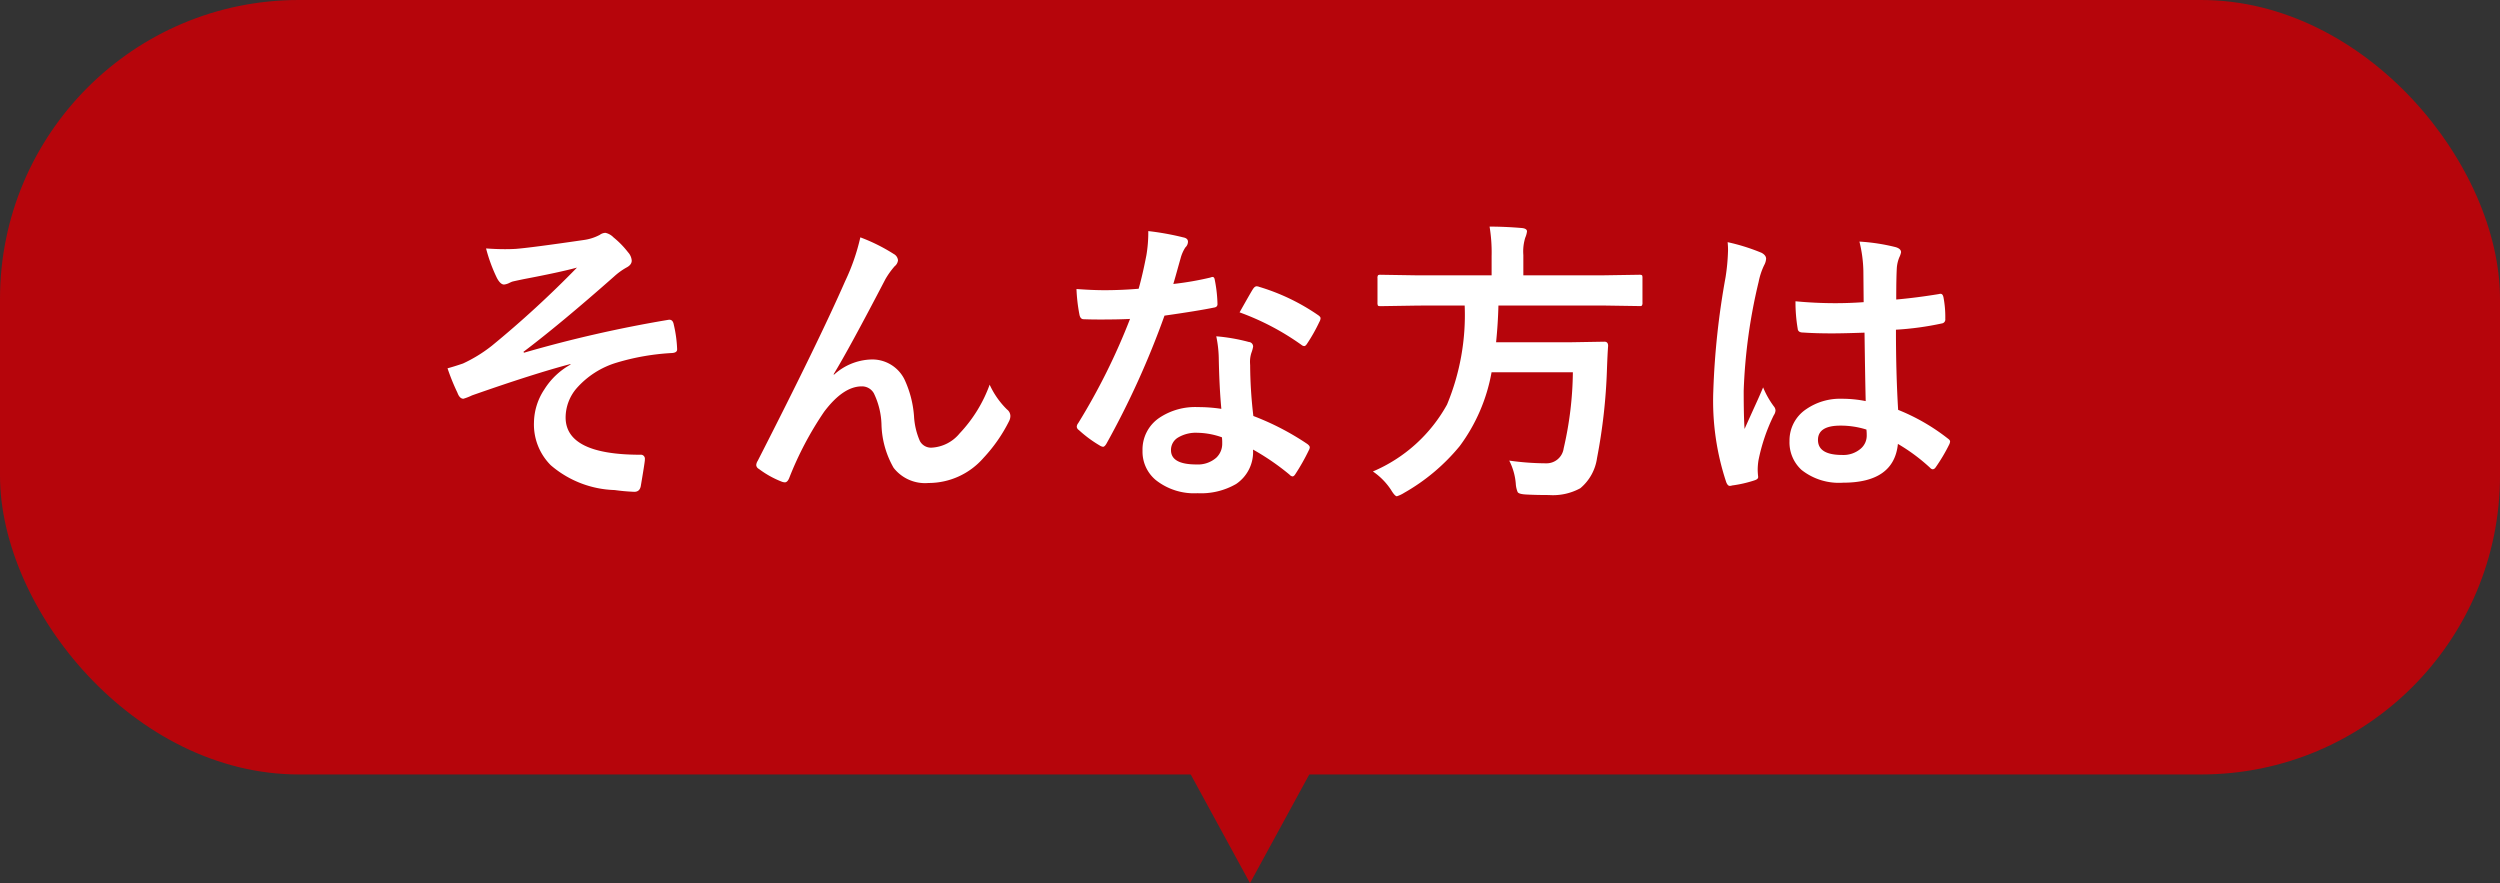 <svg xmlns="http://www.w3.org/2000/svg" width="184" height="65" viewBox="0 0 184 65">
  <rect x="0" y="0" width="184" height="65" fill="#333333" stroke="none"/>
  <g id="グループ_59883" data-name="グループ 59883" transform="translate(-868 -1953)">
    <g id="グループ_59853" data-name="グループ 59853" transform="translate(-21.124 -14.5)">
      <rect id="長方形_11617" data-name="長方形 11617" width="184" height="57" rx="22" transform="translate(889.124 1967.5)" fill="#b6050b"/>
      <path id="パス_134610" data-name="パス 134610" d="M-52.226-16.715q.73.054,1.407.054.4,0,.773-.021,1.117-.086,5.017-.655a3.519,3.519,0,0,0,1.171-.376.732.732,0,0,1,.419-.15,1.161,1.161,0,0,1,.591.333,6.507,6.507,0,0,1,1.074,1.1,1.011,1.011,0,0,1,.269.612q0,.312-.4.516a4.9,4.9,0,0,0-.9.655q-3.953,3.491-6.671,5.543l.043.064a93.245,93.245,0,0,1,10.6-2.417.646.646,0,0,1,.1-.011q.258,0,.322.354a9.32,9.32,0,0,1,.247,1.794v.043q0,.226-.354.258a17.273,17.273,0,0,0-4.093.709,6.368,6.368,0,0,0-2.954,1.891,3.317,3.317,0,0,0-.806,2.138q0,2.75,5.5,2.75a.294.294,0,0,1,.333.333q0,.021,0,.064-.021.258-.29,1.848-.064.483-.483.483a14.285,14.285,0,0,1-1.45-.129A7.546,7.546,0,0,1-47.468-.763,4.241,4.241,0,0,1-48.7-3.91a4.5,4.5,0,0,1,.763-2.428,5.289,5.289,0,0,1,1.923-1.826v-.043Q-48.7-7.5-53.258-5.9a4.112,4.112,0,0,1-.634.247q-.279,0-.44-.44a15.714,15.714,0,0,1-.73-1.8q.483-.129,1.139-.354a10.566,10.566,0,0,0,2.116-1.3,75.724,75.724,0,0,0,6.273-5.758q-1.257.344-3.921.849-.72.15-.838.183-.064.021-.2.086a1.137,1.137,0,0,1-.408.129q-.269,0-.526-.483A11.688,11.688,0,0,1-52.226-16.715Zm27.547-.816a13.1,13.1,0,0,1,2.46,1.225.588.588,0,0,1,.312.462.651.651,0,0,1-.247.44,6.033,6.033,0,0,0-.677.945q-2.686,5.156-3.813,7l.021.043A4.248,4.248,0,0,1-23.938-8.54a2.643,2.643,0,0,1,2.5,1.45,7.711,7.711,0,0,1,.709,2.707,5.283,5.283,0,0,0,.43,1.837.928.928,0,0,0,.849.494A2.857,2.857,0,0,0-17.374-3.1a10.323,10.323,0,0,0,2.213-3.588,6.081,6.081,0,0,0,1.278,1.826.614.614,0,0,1,.247.462.829.829,0,0,1-.086.376A11.433,11.433,0,0,1-15.613-1.3,5.359,5.359,0,0,1-19.662.548,2.932,2.932,0,0,1-22.23-.569a6.736,6.736,0,0,1-.892-3.158,5.629,5.629,0,0,0-.559-2.32,1,1,0,0,0-.892-.516q-1.364,0-2.771,1.869A24.5,24.5,0,0,0-29.921.2q-.129.3-.312.3a.707.707,0,0,1-.215-.043,7.016,7.016,0,0,1-1.7-.945.353.353,0,0,1-.193-.279.646.646,0,0,1,.107-.312q4.49-8.787,6.445-13.245A15.285,15.285,0,0,0-24.679-17.531ZM1.891-4.909Q1.74-6.531,1.7-8.69a8.542,8.542,0,0,0-.183-1.558,13.4,13.4,0,0,1,2.4.419.333.333,0,0,1,.312.344,2.5,2.5,0,0,1-.129.462,2.131,2.131,0,0,0-.1.655q0,.075.011.247a32.907,32.907,0,0,0,.236,3.738A19.484,19.484,0,0,1,8.207-2.331q.193.14.193.258a.5.5,0,0,1-.064.2A15.519,15.519,0,0,1,7.326-.086q-.1.15-.2.15a.352.352,0,0,1-.215-.129A17.825,17.825,0,0,0,4.222-1.912,2.832,2.832,0,0,1,2.976.623,5.16,5.16,0,0,1,.14,1.3,4.54,4.54,0,0,1-2.933.333,2.713,2.713,0,0,1-3.91-1.826,2.812,2.812,0,0,1-2.664-4.254,4.741,4.741,0,0,1,.161-5.038,11.361,11.361,0,0,1,1.891-4.909Zm.043,2.095A5.6,5.6,0,0,0,.14-3.147a2.564,2.564,0,0,0-1.461.365,1.062,1.062,0,0,0-.494.913q0,1.053,1.869,1.053a2.051,2.051,0,0,0,1.461-.494,1.4,1.4,0,0,0,.44-1.063A3.071,3.071,0,0,0,1.934-2.814ZM-1.644-14.1a22.409,22.409,0,0,0,2.729-.473.488.488,0,0,1,.161-.043q.129,0,.161.215a10.177,10.177,0,0,1,.2,1.783q0,.226-.269.258-1.139.236-3.631.591A63.031,63.031,0,0,1-6.574-2.331q-.129.215-.247.215a.64.64,0,0,1-.258-.107A8.972,8.972,0,0,1-8.6-3.352a.319.319,0,0,1-.15-.236.446.446,0,0,1,.107-.269,47.017,47.017,0,0,0,3.813-7.67q-.838.043-2.2.043-.666,0-1.214-.021-.247,0-.312-.354a12.443,12.443,0,0,1-.215-1.869q1.192.086,2.041.086,1.278,0,2.535-.107.29-1.021.569-2.46a10.125,10.125,0,0,0,.14-1.783,19.9,19.9,0,0,1,2.567.462q.354.064.354.322a.585.585,0,0,1-.193.419,2.807,2.807,0,0,0-.354.816q-.054.183-.269.956Q-1.536-14.459-1.644-14.1ZM3.233-12.01q.9-1.6.988-1.719.129-.2.269-.2a.6.6,0,0,1,.193.043A15.448,15.448,0,0,1,9-11.816q.193.129.193.236a.555.555,0,0,1-.086.269,12.346,12.346,0,0,1-.924,1.633q-.1.15-.2.15a.363.363,0,0,1-.193-.086A18.83,18.83,0,0,0,3.233-12.01Zm13.153-.5-2.771.043q-.172,0-.2-.043a.508.508,0,0,1-.032-.226v-1.783a.365.365,0,0,1,.043-.226.37.37,0,0,1,.193-.032l2.771.043h5.393v-1.429a11.633,11.633,0,0,0-.15-2.159q1.149,0,2.4.107.354.043.354.247a1.694,1.694,0,0,1-.129.462,3.452,3.452,0,0,0-.14,1.278v1.493H29.9l2.771-.043q.15,0,.193.054a.58.58,0,0,1,.021.2v1.783a.392.392,0,0,1-.043.236.28.28,0,0,1-.172.032L29.9-12.515H22.284q-.032,1.321-.172,2.707H27.5l2.589-.043q.269,0,.269.312-.043.516-.086,1.719a41.445,41.445,0,0,1-.73,6.531A3.527,3.527,0,0,1,28.31.935a4.2,4.2,0,0,1-2.31.5q-1.01,0-1.74-.043-.473-.032-.559-.172A1.862,1.862,0,0,1,23.562.6a4.5,4.5,0,0,0-.483-1.7,19.818,19.818,0,0,0,2.707.2,1.271,1.271,0,0,0,1.3-1.1,25.821,25.821,0,0,0,.677-5.6H21.779A12.914,12.914,0,0,1,19.437-2.17a14.616,14.616,0,0,1-4.1,3.448,2.268,2.268,0,0,1-.526.247q-.15,0-.44-.483A4.9,4.9,0,0,0,13.045-.3,11.27,11.27,0,0,0,18.5-5.221a17.173,17.173,0,0,0,1.3-7.294ZM49.315-5.479q-.043-1.815-.086-5.038-1.547.054-2.417.054-1.182,0-2.116-.064-.365,0-.387-.29a11.71,11.71,0,0,1-.161-2.009q1.461.14,2.933.14,1.031,0,2.084-.075l-.021-2.31a9.784,9.784,0,0,0-.29-2.148,14.382,14.382,0,0,1,2.664.408q.4.118.4.376a1.46,1.46,0,0,1-.129.376,2.557,2.557,0,0,0-.183.773q-.043.741-.043,2.331,1.472-.129,3.126-.4a.6.6,0,0,1,.14-.021q.161,0,.215.279a7.739,7.739,0,0,1,.129,1.568.291.291,0,0,1-.247.333,21.869,21.869,0,0,1-3.384.462q0,3.244.161,5.9a14.89,14.89,0,0,1,3.652,2.105q.172.118.172.226a.65.65,0,0,1-.064.215,12.646,12.646,0,0,1-1.01,1.7.288.288,0,0,1-.2.129.3.3,0,0,1-.193-.107,13.533,13.533,0,0,0-2.374-1.762Q51.4.526,47.65.526A4.431,4.431,0,0,1,44.6-.408a2.742,2.742,0,0,1-.892-2.138,2.759,2.759,0,0,1,1.235-2.342,4.38,4.38,0,0,1,2.621-.763A8.8,8.8,0,0,1,49.315-5.479Zm.054,2.095a6.278,6.278,0,0,0-1.912-.29q-1.654,0-1.654,1.053,0,1.106,1.783,1.106a1.956,1.956,0,0,0,1.375-.473,1.257,1.257,0,0,0,.43-.956A3.675,3.675,0,0,0,49.369-3.384ZM39.153-17.177a14.661,14.661,0,0,1,2.5.784q.333.183.333.44a1.167,1.167,0,0,1-.15.483,5.078,5.078,0,0,0-.4,1.214,39.932,39.932,0,0,0-1.1,8.014q0,1.891.064,2.814.161-.365.72-1.6.4-.87.645-1.461A6.448,6.448,0,0,0,42.548-5.1a.5.5,0,0,1,.129.312.694.694,0,0,1-.129.354A13.466,13.466,0,0,0,41.42-1.1a4.831,4.831,0,0,0-.054.677A4.816,4.816,0,0,0,41.4.075V.118q0,.15-.269.236A9.014,9.014,0,0,1,39.486.73a.634.634,0,0,1-.172.032q-.161,0-.269-.29A18.971,18.971,0,0,1,38.1-6.241a57.1,57.1,0,0,1,.9-8.347,15.007,15.007,0,0,0,.183-1.977A5.365,5.365,0,0,0,39.153-17.177Z" transform="translate(977.124 2002.5)" fill="#fff"/>
    </g>
    <path id="多角形_11" data-name="多角形 11" d="M6,0l6,11H0Z" transform="translate(966 2018) rotate(180)" fill="#b6050b"/>
  </g>
</svg>
